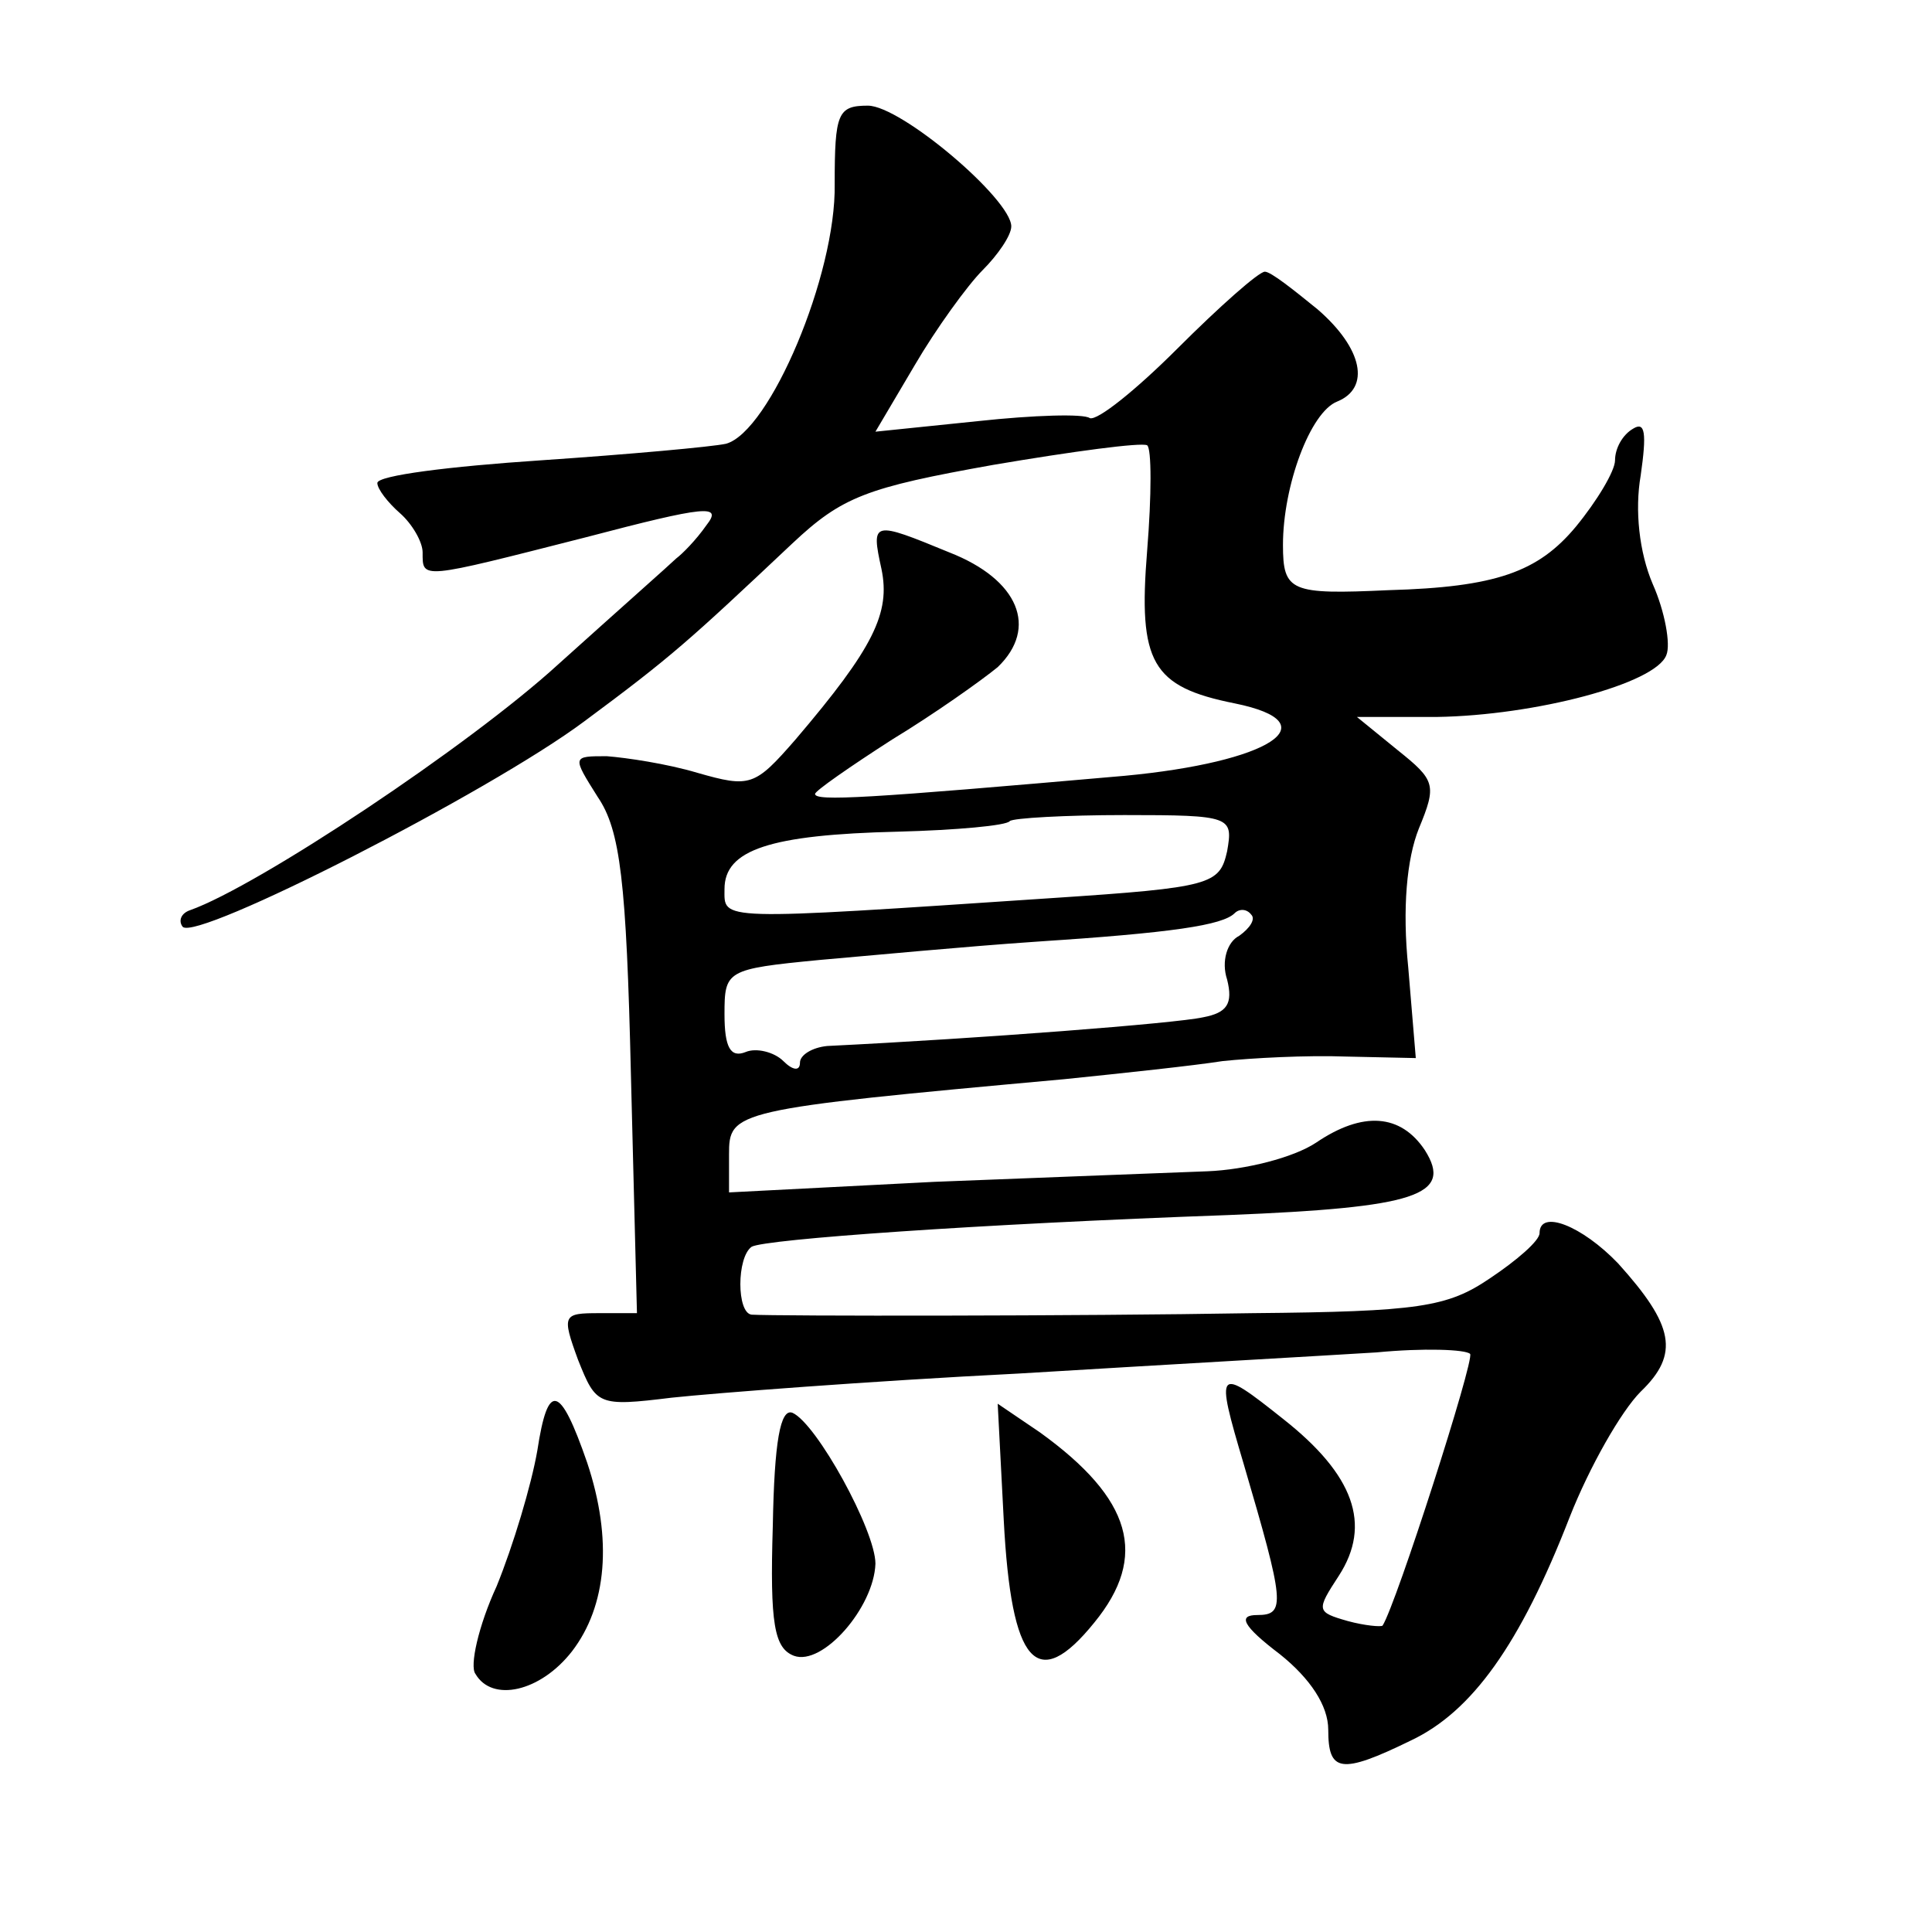 <?xml version="1.0" standalone="no"?>
<!DOCTYPE svg PUBLIC "-//W3C//DTD SVG 20010904//EN"
 "http://www.w3.org/TR/2001/REC-SVG-20010904/DTD/svg10.dtd">
<svg version="1.0" xmlns="http://www.w3.org/2000/svg"
 width="128pt" height="128pt" viewBox="0 0 128 128"
 preserveAspectRatio="xMidYMid meet">
<g transform="translate(0,128) scale(0.1,-0.1)"
fill="#0" stroke="none">
<path d="M553 1158 c1 -60 -43 -164 -72 -172 -9 -2 -64 -7 -123 -11 -60 -4 -108
-10 -108 -15 0 -4 7 -13 15 -20 8 -7 15 -19 15 -26 0 -18 -2 -18 108 10 80 21 91
22 80 8 -7 -10 -16 -19 -20 -22 -3 -3 -38 -34 -78 -70 -59 -54 -199 -147 -244 -163
-6 -2 -8 -7 -5 -11 9 -10 203 89 266 136 58 43 69 53 138 118 33 31 49 37 133 52
53 9 98 15 102 13 3 -2 3 -33 0 -70 -6 -74 3 -90 58 -101 64 -13 23 -39 -73 -48
-171 -15 -205 -17 -205 -12 0 2 23 18 51 36 28 17 59 39 70 48 27 26 14 58 -32
76 -51 21 -52 21 -45 -11 6 -29 -5 -52 -57 -113 -27 -31 -30 -32 -65 -22 -20 6
-47 10 -60 11 -23 0 -23 0 -6 -27 15 -22 19 -56 22 -184 l4 -158 -25 0 c-24 0 -25
-1 -14 -31 12 -30 13 -31 62 -25 28 3 131 11 230 16 99 6 205 12 237 14 31 3 59
2 62 -1 3 -4 -49 -166 -58 -180 -1 -1 -12 0 -23 3 -21 6 -21 7 -6 30 22 34 10 67
-37 104 -44 35 -45 34 -26 -30 27 -92 28 -100 9 -100 -13 0 -10 -7 15 -26 20 -16
32 -34 32 -50 0 -28 8 -30 55 -7 40 19 72 63 105 148 13 33 34 70 47 83 26 25 22
44 -15 85 -24 25 -52 36 -52 20 0 -5 -15 -18 -33 -30 -28 -19 -47 -22 -157 -23
-116 -2 -315 -2 -332 -1 -10 1 -10 38 0 45 9 5 149 15 316 21 124 5 149 13 130
43 -16 24 -41 26 -72 5 -15 -10 -47 -18 -72 -19 -25 -1 -106 -4 -181 -7 l-136 -7
0 25 c0 29 2 30 222 50 39 4 86 9 105 12 19 2 56 4 82 3 l46 -1 -5 60 c-4 39 -1
72 7 92 12 29 11 32 -14 52 l-27 22 53 0 c65 1 145 22 152 41 3 7 -1 29 -9 47 -9
21 -12 49 -8 72 4 28 3 36 -5 31 -7 -4 -12 -13 -12 -21 0 -7 -12 -27 -26 -44 -25
-30 -53 -40 -124 -42 -65 -3 -70 -1 -70 30 0 39 18 88 36 95 22 9 17 35 -13 61
-16 13 -31 25 -35 25 -4 0 -30 -23 -58 -51 -27 -27 -53 -48 -58 -46 -4 3 -37 2
-74 -2 l-68 -7 26 44 c14 24 35 53 45 63 10 10 19 23 19 29 0 18 -73 80 -95 80
-20 0 -22 -5 -22 -52z m260 -442 c-5 -22 -10 -24 -116 -31 -224 -15 -217 -15 -217
6 0 26 30 36 115 38 38 1 72 4 74 7 2 2 37 4 76 4 71 0 72 -1 68 -24z m8 -56 c-8
-4 -12 -17 -8 -29 4 -16 0 -22 -16 -25 -18 -4 -147 -14 -249 -19 -10 -1 -18 -6
-18 -11 0 -6 -5 -5 -11 1 -6 6 -18 9 -25 6 -10 -4 -14 3 -14 25 0 29 1 30 63 36
34 3 98 9 142 12 92 6 125 11 133 19 3 3 8 3 11 -1 3 -3 -1 -9 -8 -14z M356 319
c-4 -23 -16 -63 -27 -90 -12 -26 -18 -53 -14 -58 11 -19 43 -12 64 15 23 30 27
74 10 125 -18 52 -26 54 -33 8z M512 269 c-2 -65 1 -81 14 -86 19 -7 53 32 54 61
0 22 -39 93 -55 100 -8 3 -12 -19 -13 -75z M665 273 c5 -96 22 -115 60 -68 36 44
25 82 -36 126 l-28 19 4 -77z"/>
</g>
</svg>
